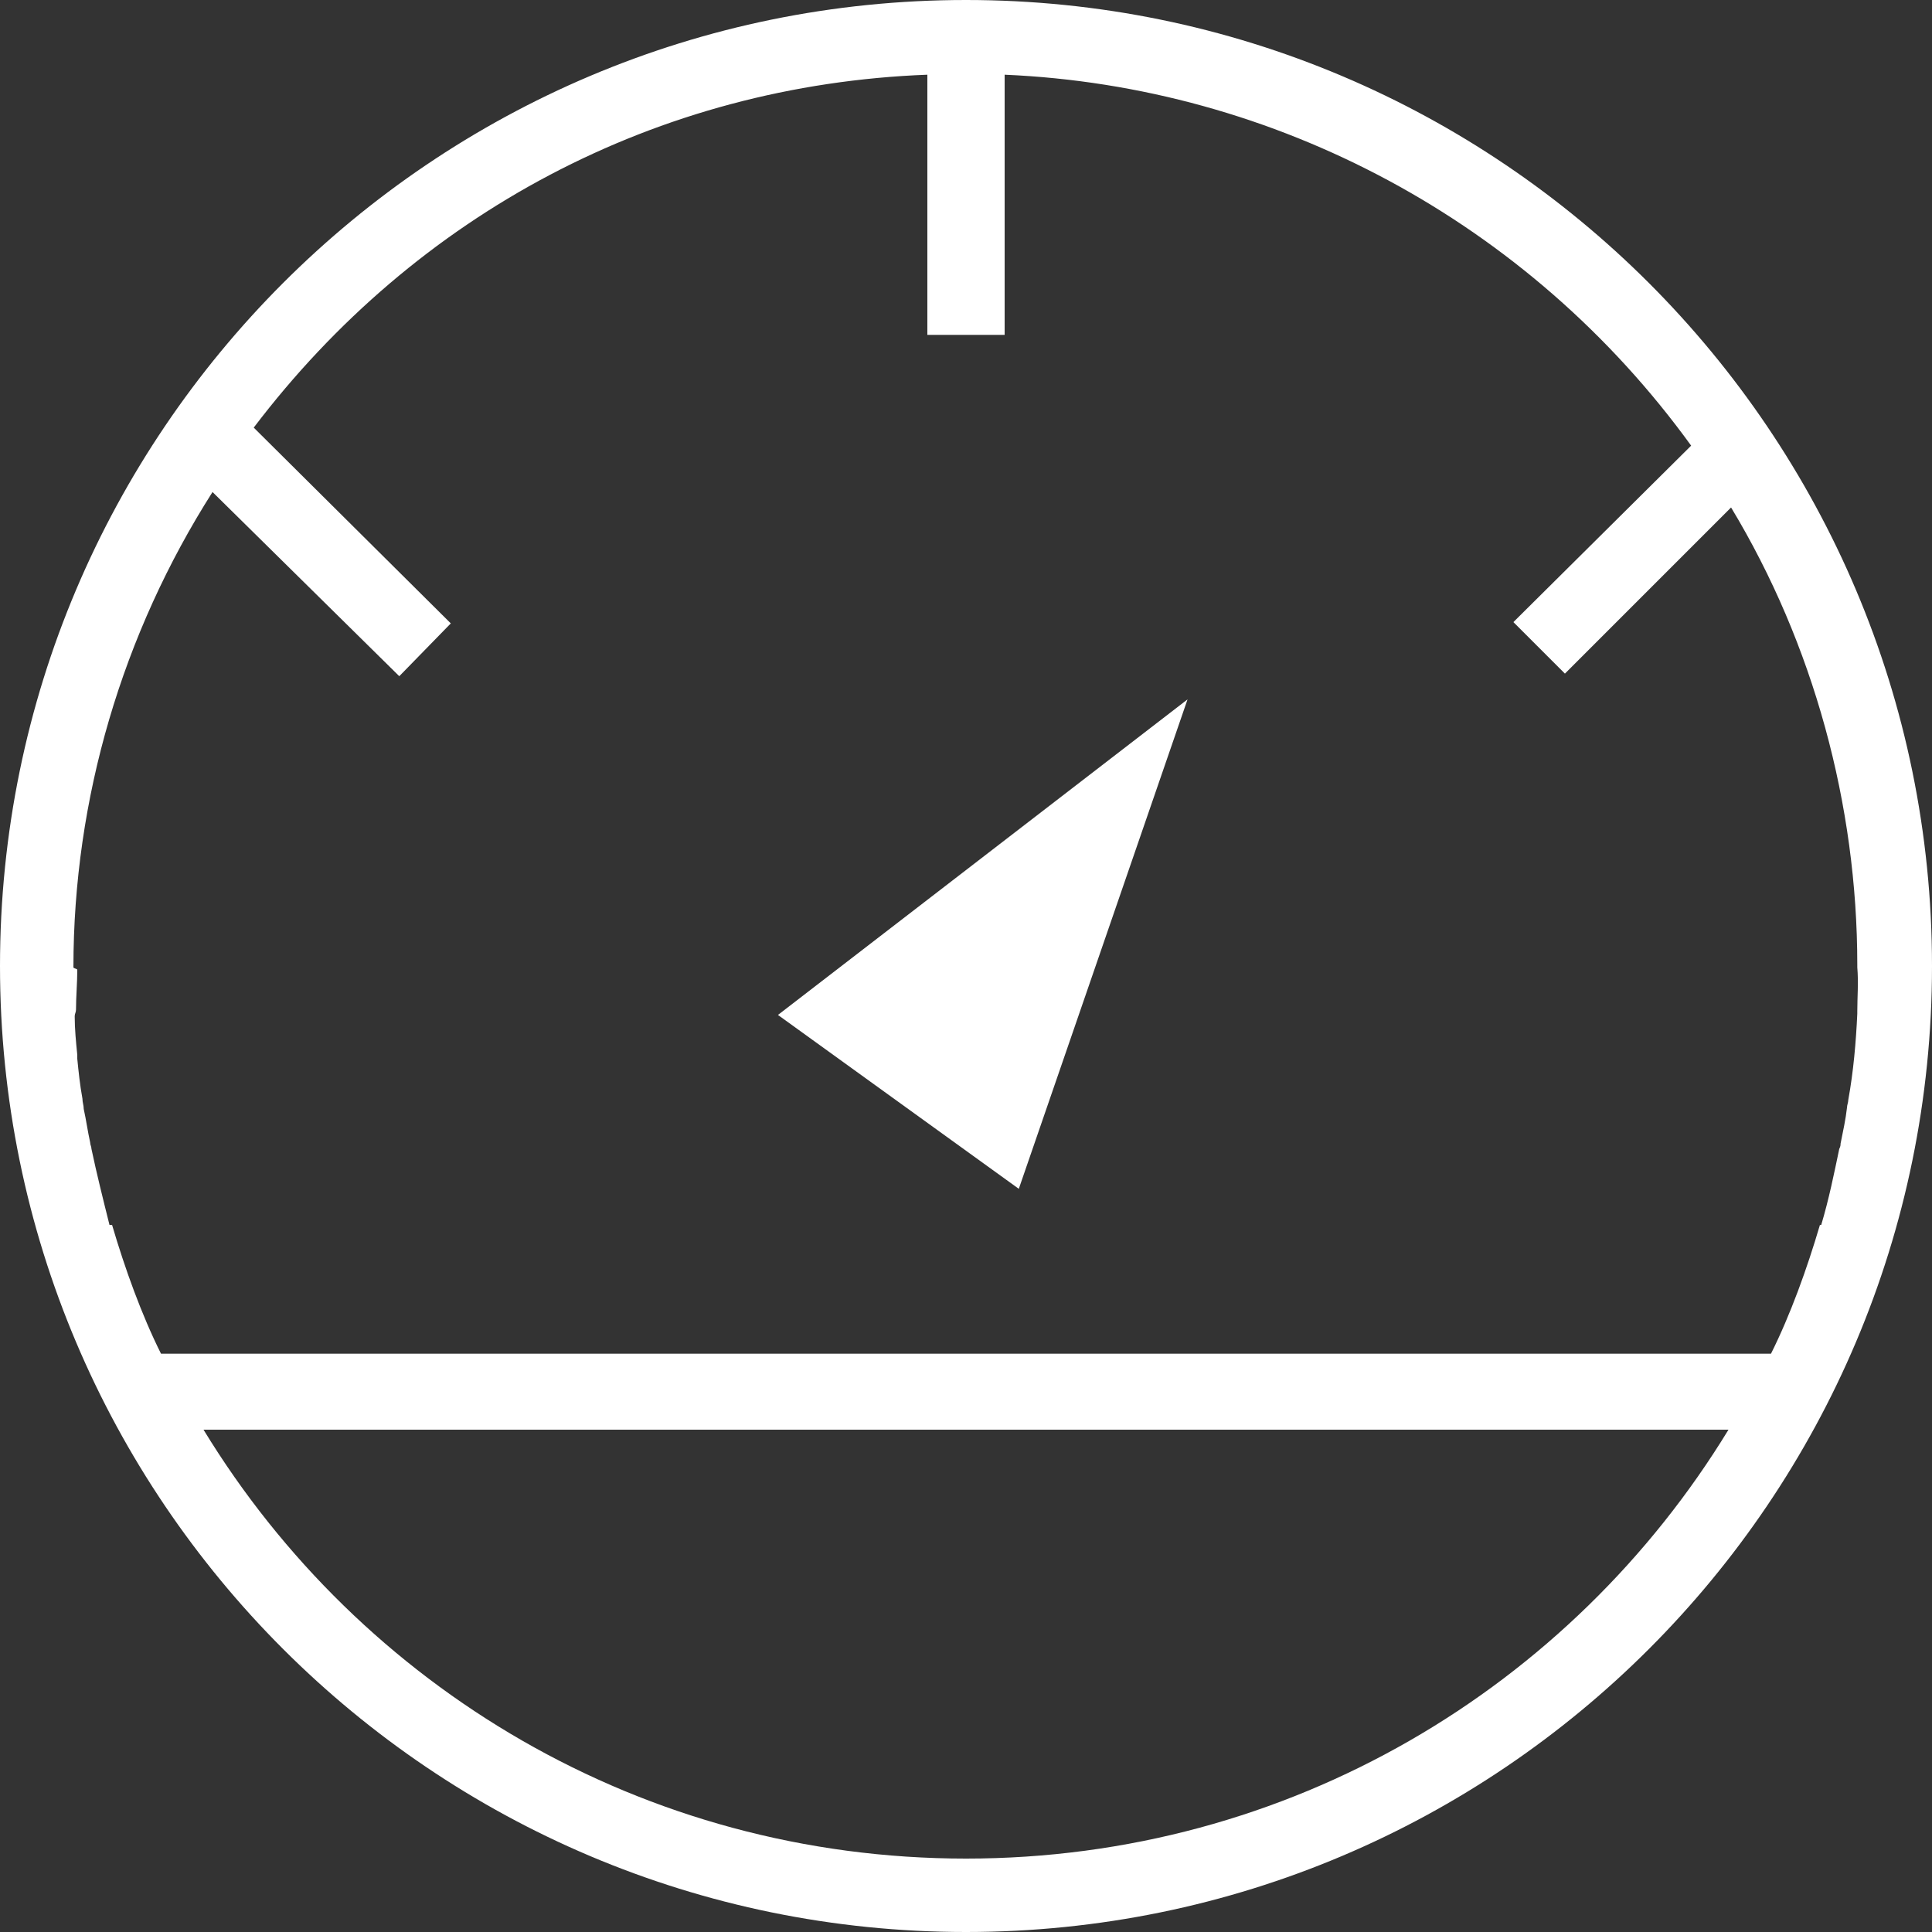 <svg version="1.1" xmlns="http://www.w3.org/2000/svg" xmlns:xlink="http://www.w3.org/1999/xlink" x="0px" y="0px" viewBox="0 0 150 150" style="enable-background:new 0 0 150 150;" xml:space="preserve">
	<rect x="0" y="0" width="150" height="150" fill="#333333" stroke="none"/>
	<g class="fill-primary" fill="#FFFFFF">
		<g>
			<polygon points="92.2,54.3 60.4,78.8 79.1,92.3 		"/>
		</g>
		<path d="M75,0C33.6,0,0,33.6,0,75s33.6,75,75,75s75-33.6,75-75S116.4,0,75,0z M75,144.3c-25.1,0-47-13.3-59.2-33.3h118.4C122,131,100.1,144.3,75,144.3z M144.2,78.5c0,0.1,0,0.1,0,0.2c-0.1,2.2-0.3,4.5-0.7,6.7c0,0.2-0.1,0.4-0.1,0.6c-0.1,0.9-0.3,1.8-0.5,2.8c0,0.1,0,0.2-0.1,0.4c-0.4,1.9-0.8,3.9-1.4,5.9h-0.1c-1,3.4-2.3,7-3.8,10H12.5c-1.5-3-2.8-6.6-3.8-10H8.5c-0.5-2-1-4-1.4-5.9c0-0.2-0.1-0.3-0.1-0.5c-0.2-0.9-0.3-1.7-0.5-2.6c0-0.3-0.1-0.5-0.1-0.8c-0.2-1.1-0.3-2.1-0.4-3.1c0-0.1,0-0.2,0-0.3c-0.1-1-0.2-2-0.2-3c0-0.2,0.1-0.3,0.1-0.5c0-1,0.1-2.1,0.1-3.1c0,0,0,0,0,0c0-0.1-0.3-0.1-0.3-0.2h0c0-13.1,3.8-25.9,10.8-36.9L31,52.5l4-4.1L19.7,33.2C32.3,16.6,51,6.6,72,5.8V26h6V5.8c21,0.9,40.7,11.4,53.3,28.8l-13.8,13.7l4,4l12.9-12.9c6.4,10.6,9.8,23.1,9.8,35.5h0c0,0,0,0.1,0,0.1c0,0,0,0.1,0,0.1C144.3,76.3,144.2,77.4,144.2,78.5z"/>
	</g>
</svg>